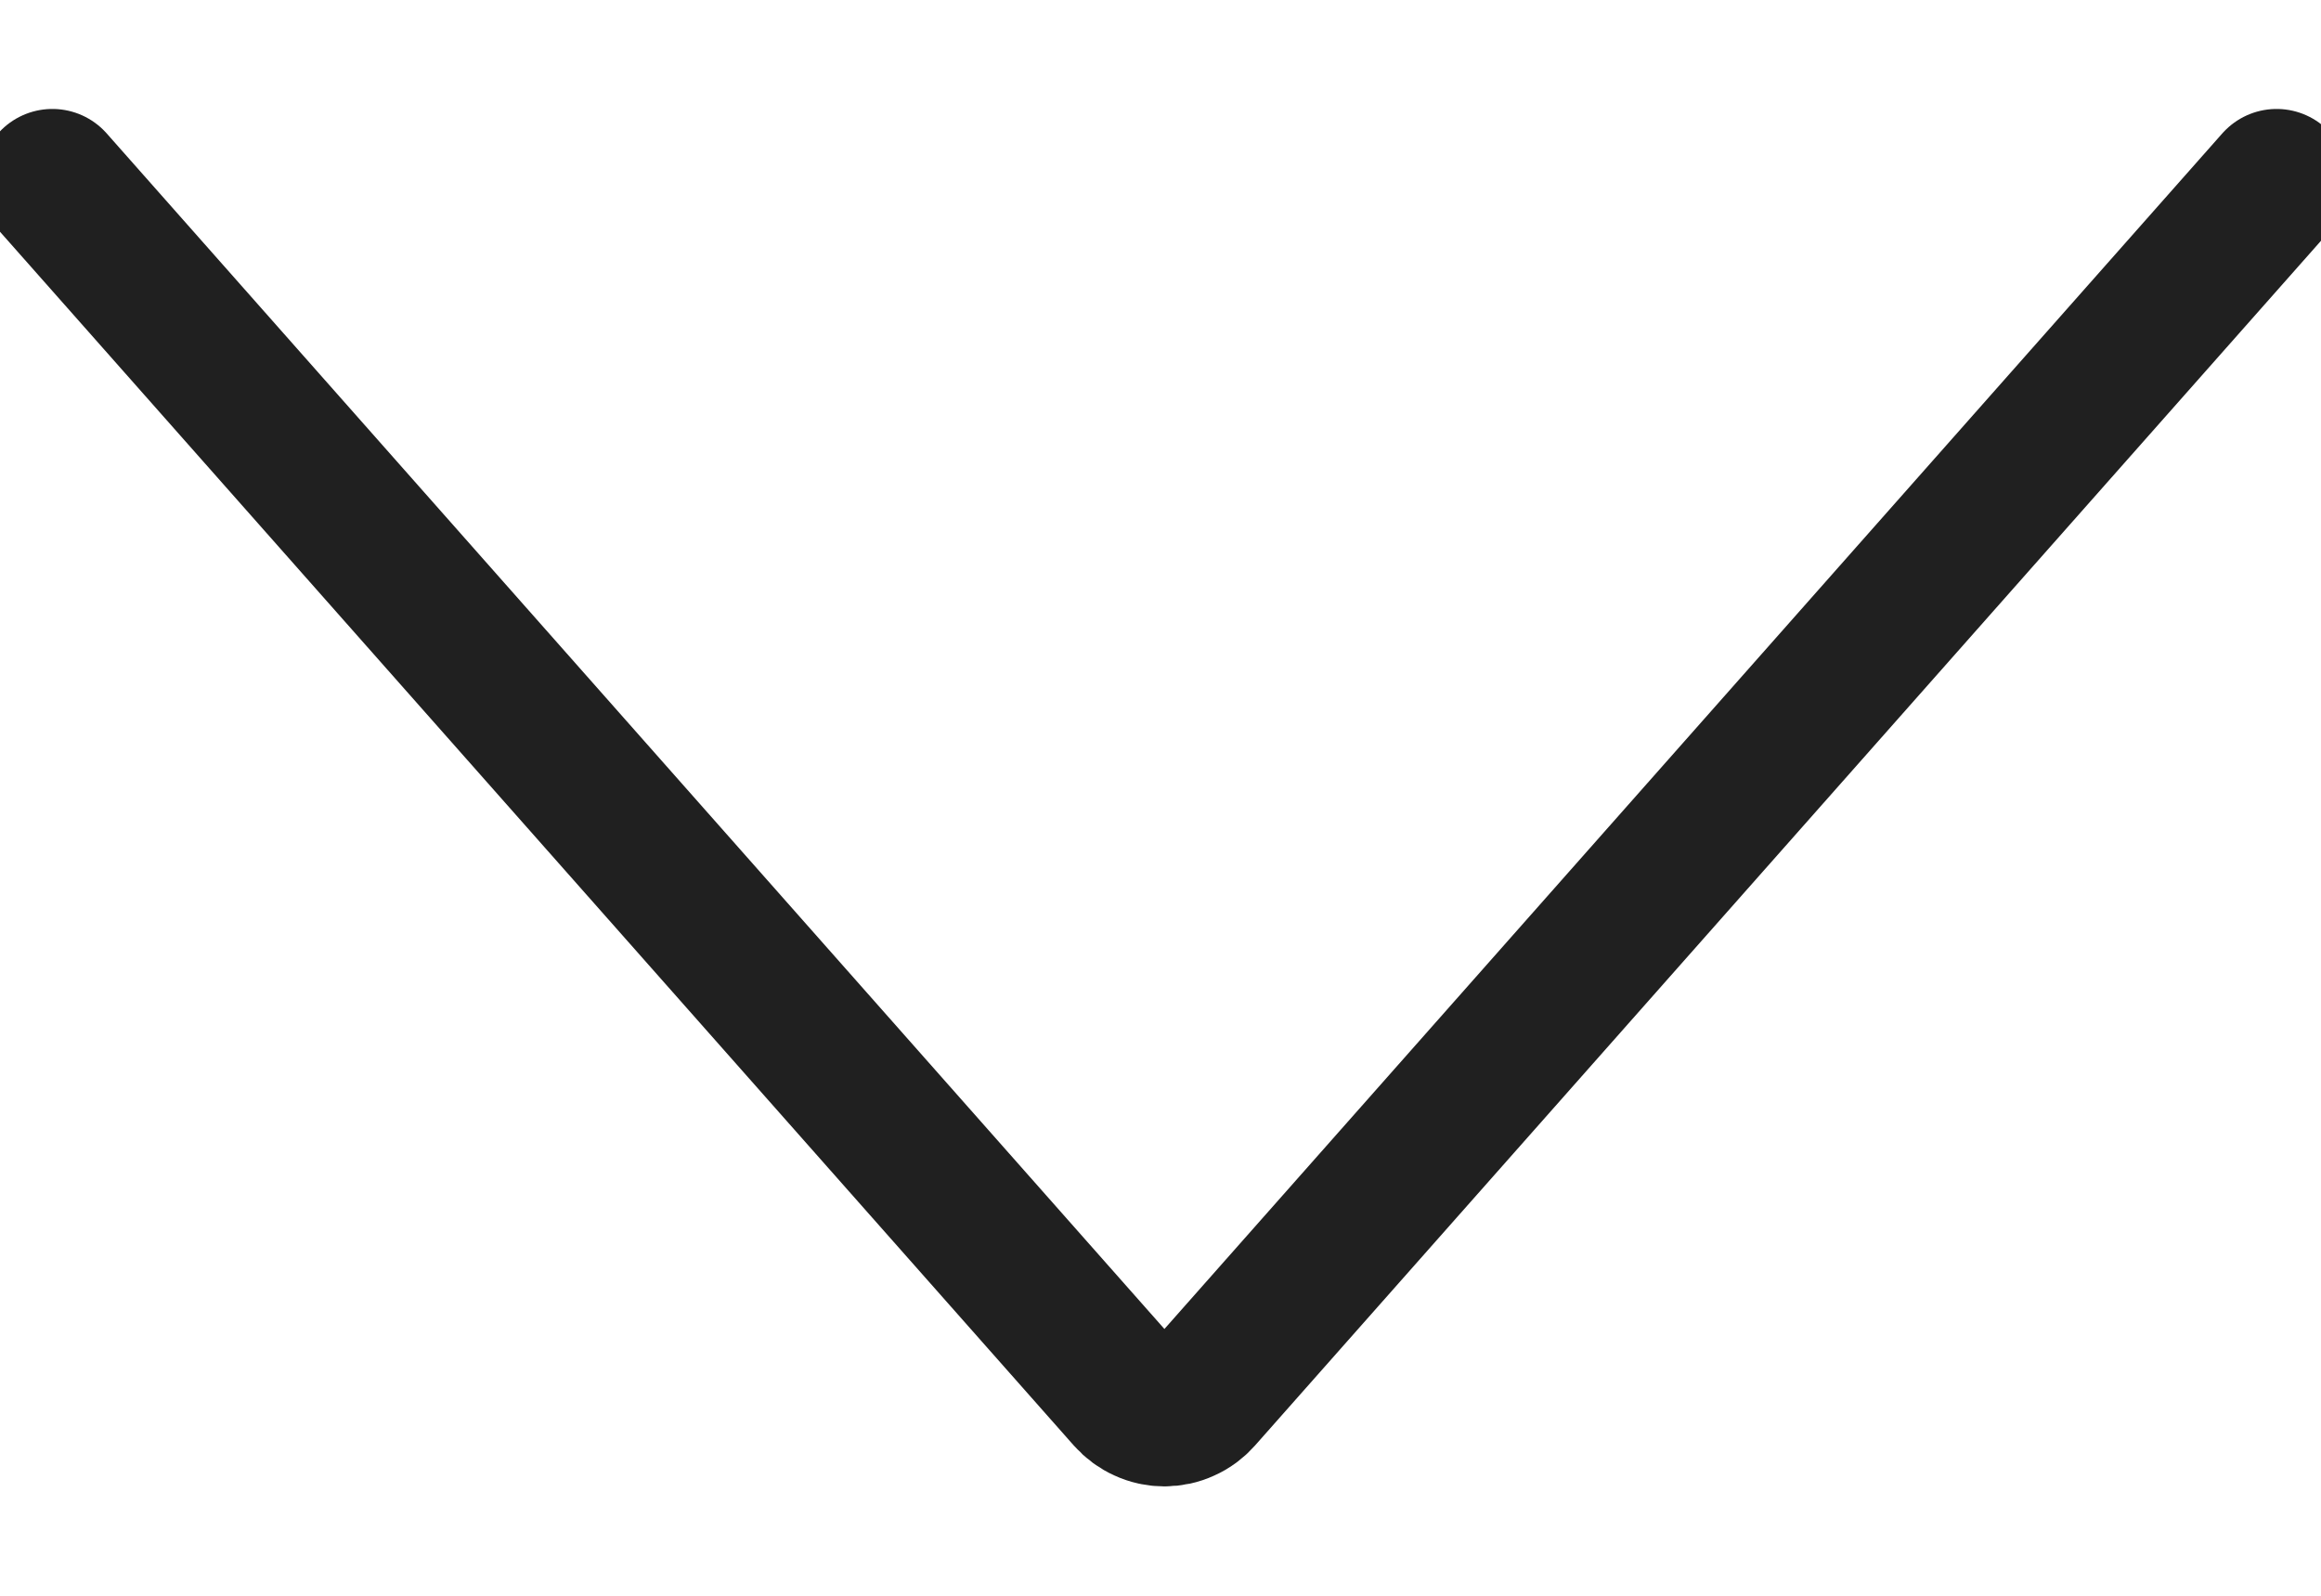 <svg xmlns="http://www.w3.org/2000/svg" width="16" height="11" viewBox="0 0 16 11" fill="none"><path d="M0.361 1.251L7.777 9.633C7.809 9.669 7.847 9.697 7.89 9.716C7.933 9.736 7.98 9.746 8.027 9.746C8.074 9.746 8.121 9.736 8.164 9.716C8.207 9.697 8.245 9.669 8.277 9.633L15.694 1.251" stroke="#202020" stroke-linecap="round" stroke-linejoin="round"></path></svg>